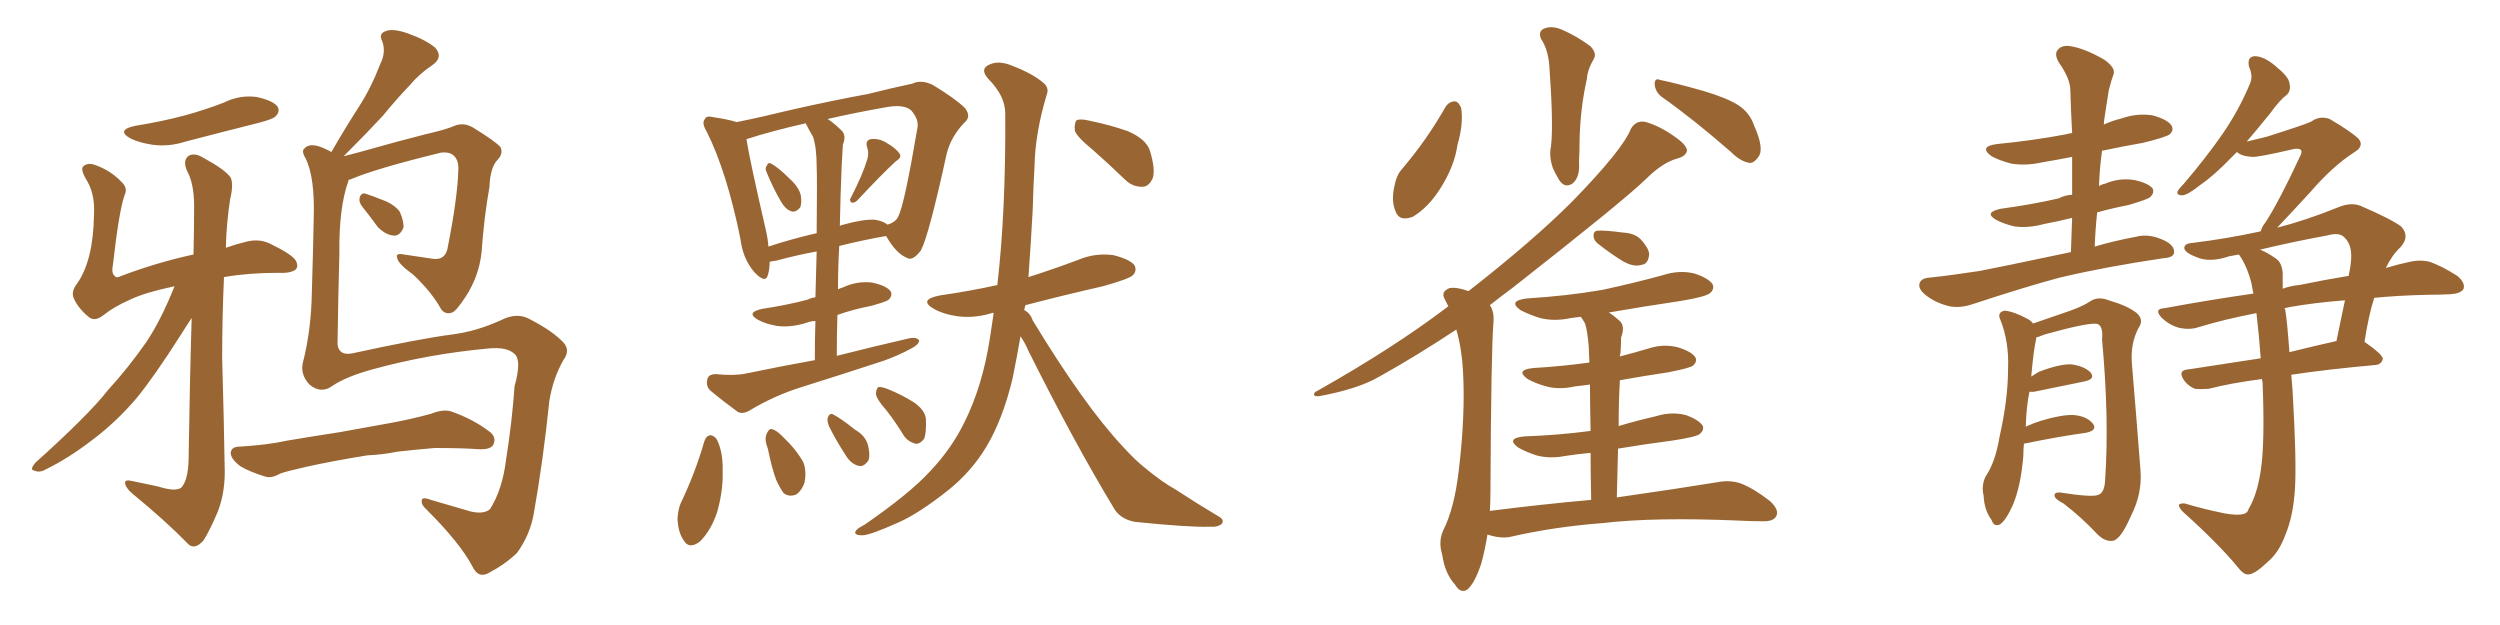 <svg xmlns="http://www.w3.org/2000/svg" xmlns:xlink="http://www.w3.org/1999/xlink" width="600" height="150"><path fill="#996633" padding="10" d="M83.64 43.21L83.64 43.21Q83.64 43.21 83.64 43.36L83.64 43.36Q81.30 49.80 81.45 60.94L81.45 60.94Q81.15 71.92 81.01 82.62L81.01 82.62Q81.30 85.40 84.52 84.81L84.52 84.81Q100.63 81.30 108.54 80.27L108.54 80.27Q114.26 79.54 120.12 76.90L120.12 76.90Q124.07 74.85 127.15 76.61L127.15 76.61Q132.57 79.39 135.21 82.18L135.21 82.18Q136.96 84.08 135.21 86.43L135.21 86.43Q132.71 90.82 131.84 96.24L131.84 96.24Q130.37 110.45 128.17 122.90L128.17 122.90Q127.29 128.32 124.07 132.71L124.07 132.71Q121.14 135.50 117.48 137.40L117.48 137.40Q114.84 139.01 113.38 135.94L113.38 135.94Q110.45 130.37 102.39 122.31L102.39 122.31Q101.07 121.14 101.22 120.26L101.22 120.26Q101.07 119.09 103.42 119.97L103.42 119.97Q107.96 121.29 112.94 122.75L112.94 122.75Q116.16 123.49 117.63 122.17L117.63 122.17Q120.56 117.48 121.44 110.45L121.44 110.45Q122.90 101.22 123.49 92.72L123.49 92.72Q125.24 86.43 123.49 84.96L123.49 84.96Q121.73 83.20 117.19 83.64L117.19 83.64Q102.83 84.96 89.50 88.62L89.50 88.62Q83.06 90.38 79.83 92.58L79.83 92.58Q77.05 94.63 74.27 92.29L74.27 92.29Q72.07 89.94 72.66 87.16L72.66 87.16Q74.71 79.25 74.85 69.87L74.85 69.87Q75.15 60.06 75.29 52.44L75.29 52.44Q75.59 42.63 73.39 38.09L73.39 38.09Q72.22 36.18 73.10 35.60L73.10 35.60Q74.27 34.28 77.05 35.30L77.05 35.30Q78.52 35.89 79.54 36.47L79.54 36.47Q82.91 30.62 86.13 25.63L86.13 25.63Q89.06 21.09 91.26 15.38L91.26 15.38Q92.72 12.45 91.70 9.81L91.70 9.81Q90.82 8.06 92.58 7.47L92.58 7.47Q94.34 6.74 98.00 8.06L98.00 8.06Q102.10 9.52 104.44 11.43L104.44 11.43Q106.49 13.77 103.71 15.67L103.71 15.67Q100.63 17.72 98.29 20.51L98.29 20.51Q95.07 23.88 91.85 27.83L91.85 27.83Q88.33 31.64 82.47 37.50L82.47 37.50Q85.40 36.77 89.06 35.74L89.06 35.74Q94.63 34.13 102.10 32.23L102.10 32.23Q107.23 31.05 109.13 30.18L109.13 30.18Q111.33 29.30 113.53 30.62L113.53 30.62Q118.80 33.84 120.12 35.30L120.12 35.30Q120.85 36.91 119.38 38.38L119.38 38.38Q117.63 40.28 117.48 44.82L117.48 44.82Q116.16 52.15 115.58 60.50L115.58 60.50Q114.99 66.21 111.77 71.19L111.77 71.19Q109.57 74.56 108.54 75L108.54 75Q106.93 75.59 105.91 74.27L105.91 74.27Q103.56 70.02 99.17 65.92L99.17 65.92Q95.51 63.28 95.36 61.96L95.36 61.96Q94.78 60.64 96.97 61.08L96.97 61.08Q99.90 61.52 103.86 62.11L103.86 62.11Q107.08 62.55 107.52 59.03L107.52 59.03Q109.86 47.17 110.01 40.43L110.01 40.43Q110.01 37.79 108.25 36.91L108.25 36.91Q107.37 36.47 105.91 36.62L105.91 36.62Q90.23 40.43 84.08 43.07L84.08 43.07Q83.79 43.07 83.64 43.21ZM86.87 49.51L86.87 49.51Q86.13 48.49 86.28 47.61L86.28 47.61Q86.57 46.29 87.60 46.44L87.60 46.44Q89.06 46.88 92.72 48.34L92.72 48.34Q94.92 49.37 95.95 50.83L95.95 50.83Q96.97 53.17 96.83 54.64L96.83 54.64Q95.95 56.69 94.48 56.54L94.48 56.54Q92.58 56.40 90.67 54.49L90.67 54.49Q88.77 51.86 86.87 49.51ZM88.18 109.28L88.18 109.28Q79.98 110.60 73.39 112.06L73.39 112.06Q68.26 113.23 67.24 113.67L67.24 113.67Q65.19 114.84 63.72 114.40L63.72 114.40Q59.91 113.23 57.71 111.91L57.71 111.91Q55.37 110.16 55.37 108.69L55.37 108.69Q55.52 107.37 56.98 107.23L56.98 107.23Q64.31 106.79 68.85 105.76L68.85 105.76Q73.10 105.03 81.59 103.71L81.59 103.71Q85.69 102.98 93.75 101.51L93.75 101.51Q98.58 100.63 103.42 99.32L103.42 99.32Q106.35 98.14 108.25 98.73L108.25 98.73Q113.67 100.63 117.63 103.71L117.63 103.71Q119.24 105.03 118.36 106.79L118.36 106.79Q117.63 107.96 114.84 107.81L114.84 107.81Q111.04 107.52 104.30 107.52L104.30 107.52Q99.32 107.96 95.36 108.40L95.36 108.40Q91.85 109.13 88.18 109.28ZM32.52 30.18L32.52 30.18Q38.96 29.15 44.38 27.69L44.38 27.69Q49.22 26.37 53.76 24.61L53.76 24.61Q57.57 22.71 61.67 23.29L61.67 23.29Q65.63 24.17 66.65 25.63L66.65 25.63Q67.24 26.81 66.21 27.83L66.21 27.83Q65.77 28.56 61.67 29.59L61.67 29.59Q52.88 31.79 44.53 33.98L44.53 33.98Q40.43 35.30 36.47 34.72L36.47 34.72Q33.54 34.28 31.35 33.25L31.35 33.25Q27.69 31.20 32.52 30.18ZM41.89 68.70L41.89 68.70L41.89 68.70Q34.86 70.17 31.20 71.92L31.20 71.92Q27.25 73.68 24.90 75.59L24.90 75.59Q22.71 77.34 21.24 76.03L21.24 76.03Q18.75 73.97 17.72 71.63L17.72 71.63Q16.99 70.02 18.46 68.12L18.46 68.12Q22.41 62.55 22.56 51.42L22.56 51.42Q22.85 46.29 20.51 42.77L20.51 42.77Q19.34 40.58 19.92 39.99L19.92 39.99Q20.95 38.96 22.71 39.55L22.71 39.55Q26.51 40.87 29.15 43.65L29.15 43.65Q30.76 45.12 29.88 46.88L29.88 46.88Q28.56 50.68 27.10 63.57L27.10 63.57Q26.66 65.77 27.69 66.36L27.69 66.36Q27.83 66.80 29.15 66.21L29.15 66.21Q37.65 62.99 46.44 61.08L46.44 61.08Q46.58 55.08 46.58 50.68L46.58 50.68Q46.73 44.97 45.26 41.75L45.26 41.75Q43.65 38.82 45.12 37.50L45.12 37.50Q46.58 36.47 48.93 37.94L48.93 37.94Q54.05 40.72 55.37 42.63L55.37 42.63Q56.10 44.24 55.22 47.90L55.22 47.90Q54.35 53.61 54.20 59.47L54.20 59.47Q56.69 58.59 58.59 58.15L58.59 58.15Q61.96 57.13 64.75 58.45L64.75 58.45Q69.87 60.94 70.90 62.40L70.90 62.40Q71.78 63.87 70.90 64.75L70.90 64.75Q69.58 65.63 66.80 65.48L66.80 65.48Q59.62 65.48 53.76 66.50L53.76 66.50Q53.32 76.03 53.32 86.13L53.32 86.13Q53.76 101.37 53.91 111.62L53.91 111.62Q54.20 117.77 52.29 122.75L52.29 122.75Q50.24 127.59 48.78 129.79L48.78 129.79Q46.73 131.98 45.26 130.66L45.26 130.66Q39.70 124.95 31.64 118.36L31.64 118.36Q30.18 117.04 30.03 116.02L30.03 116.02Q29.88 114.99 31.64 115.43L31.64 115.43Q35.16 116.16 37.94 116.75L37.94 116.75Q42.04 118.07 43.51 117.04L43.51 117.04Q45.12 115.28 45.26 110.45L45.26 110.45Q45.56 90.53 46.00 76.32L46.00 76.32Q44.82 78.08 43.36 80.42L43.36 80.42Q36.91 90.53 32.81 95.51L32.81 95.51Q27.98 101.22 22.12 105.62L22.12 105.62Q16.41 110.01 10.99 112.65L10.99 112.65Q9.52 113.53 8.20 112.94L8.20 112.94Q7.03 112.79 8.50 111.04L8.50 111.04Q21.39 99.46 25.93 93.60L25.93 93.60Q30.76 88.33 35.16 82.03L35.16 82.03Q38.67 76.76 41.89 68.70ZM183.98 41.31L183.98 41.31Q183.54 40.43 183.98 39.84L183.98 39.84Q184.42 38.82 185.01 39.26L185.01 39.26Q186.62 39.99 189.70 43.07L189.70 43.07Q191.75 44.97 192.19 46.88L192.19 46.88Q192.48 48.78 192.04 49.80L192.04 49.80Q190.87 51.12 189.84 50.68L189.84 50.68Q188.53 50.24 187.50 48.49L187.50 48.49Q185.45 44.97 183.98 41.31ZM208.15 38.23L208.15 38.23Q208.59 36.77 208.15 35.45L208.15 35.45Q207.57 33.84 208.89 33.40L208.89 33.40Q211.08 33.11 212.99 34.42L212.99 34.42Q215.04 35.60 215.92 36.91L215.92 36.91Q216.50 37.79 215.04 38.67L215.04 38.67Q211.96 41.46 205.66 48.19L205.66 48.19Q204.93 48.78 204.35 48.63L204.35 48.63Q203.76 48.05 204.20 47.46L204.20 47.46Q207.13 41.75 208.15 38.23ZM195.56 86.43L195.56 86.43Q195.56 81.15 195.70 77.05L195.70 77.05Q194.53 77.05 193.51 77.49L193.51 77.49Q189.70 78.66 186.47 78.22L186.47 78.22Q183.84 77.78 181.93 76.76L181.93 76.76Q178.86 75 182.96 74.12L182.96 74.12Q188.82 73.24 193.80 71.92L193.80 71.92Q194.68 71.48 195.70 71.34L195.70 71.34Q195.85 65.19 196.00 60.35L196.00 60.35Q191.16 61.23 186.33 62.55L186.33 62.55Q185.16 62.70 184.72 62.84L184.72 62.84Q184.72 64.60 184.28 66.06L184.28 66.06Q183.69 68.12 181.05 65.33L181.05 65.33Q178.27 62.11 177.69 57.28L177.69 57.28Q174.46 41.31 169.63 31.64L169.63 31.64Q168.31 29.44 169.19 28.56L169.19 28.56Q169.48 27.69 171.24 28.13L171.24 28.13Q175.05 28.71 176.81 29.30L176.81 29.30Q182.67 28.13 189.84 26.37L189.84 26.37Q200.24 24.02 208.30 22.56L208.30 22.56Q214.16 21.09 218.99 20.07L218.99 20.07Q221.04 19.04 223.83 20.36L223.83 20.36Q229.39 23.73 231.59 25.93L231.59 25.93Q233.20 27.98 231.45 29.44L231.45 29.44Q228.22 32.81 227.20 36.91L227.20 36.91L227.20 36.91Q222.95 56.40 221.04 60.06L221.04 60.06Q218.99 62.84 217.53 61.82L217.53 61.82Q215.04 60.79 212.70 56.69L212.70 56.69Q212.40 56.69 212.40 56.69L212.40 56.69Q207.28 57.57 201.42 59.03L201.42 59.03Q201.12 64.01 201.12 69.43L201.12 69.43Q201.71 69.14 202.29 68.99L202.29 68.99Q205.66 67.38 209.33 67.82L209.33 67.82Q212.70 68.55 213.72 69.87L213.72 69.87Q214.31 70.90 213.28 71.92L213.28 71.92Q212.84 72.36 209.18 73.39L209.18 73.39Q204.64 74.27 200.98 75.59L200.98 75.59Q200.83 80.42 200.83 85.40L200.83 85.40Q210.06 83.06 218.41 81.15L218.41 81.15Q220.02 80.86 220.61 81.74L220.61 81.74Q220.46 82.76 218.70 83.64L218.70 83.64Q215.77 85.25 212.11 86.57L212.11 86.57Q202.29 89.79 192.48 92.87L192.48 92.87Q185.89 94.92 180.03 98.44L180.03 98.44Q178.42 99.46 177.10 98.88L177.10 98.88Q173.29 96.09 170.51 93.75L170.51 93.75Q169.34 92.72 169.78 90.97L169.78 90.97Q170.07 89.79 171.83 89.79L171.83 89.79Q176.22 90.23 179.00 89.65L179.00 89.65Q187.50 87.89 195.56 86.43ZM195.12 32.81L195.12 32.81Q194.24 31.35 193.36 29.59L193.36 29.59Q185.01 31.49 179.15 33.40L179.15 33.40Q179.88 38.23 183.84 55.37L183.84 55.37Q184.28 57.28 184.42 59.18L184.42 59.18Q189.70 57.42 196.00 55.96L196.00 55.96Q196.14 42.63 196.00 39.99L196.00 39.99Q196.00 35.45 195.12 32.81ZM202.00 39.84L202.00 39.84Q201.71 46.58 201.56 54.20L201.56 54.20Q201.86 54.05 202.44 53.91L202.44 53.91Q207.13 52.59 209.91 52.73L209.91 52.73Q211.96 53.03 212.99 53.91L212.99 53.91Q215.04 53.32 215.63 51.86L215.63 51.86Q217.09 48.93 220.17 30.76L220.17 30.76Q220.61 28.71 218.70 26.51L218.70 26.51Q216.94 24.90 212.40 25.78L212.40 25.78Q204.93 27.10 198.63 28.56L198.63 28.56Q200.24 29.59 202.00 31.35L202.00 31.35Q203.17 32.52 202.29 34.72L202.29 34.72Q202.15 36.77 202.00 39.84ZM169.04 105.91L169.04 105.91Q169.48 104.59 170.51 104.44L170.51 104.44Q171.53 104.59 172.12 105.62L172.12 105.62Q173.58 108.69 173.44 113.23L173.44 113.23Q173.58 117.63 172.12 122.90L172.12 122.90Q170.65 127.29 168.02 129.93L168.02 129.93Q165.38 131.98 164.06 129.64L164.06 129.64Q162.74 127.73 162.60 124.51L162.60 124.51Q162.74 122.31 163.33 120.85L163.33 120.85Q166.85 113.53 169.04 105.91ZM184.28 107.67L184.28 107.67Q183.40 105.47 183.98 104.15L183.98 104.15Q184.57 102.83 185.16 102.98L185.16 102.98Q186.18 103.13 187.65 104.59L187.65 104.59Q188.53 105.47 189.40 106.35L189.40 106.35Q191.46 108.54 192.77 110.89L192.77 110.89Q193.65 113.09 193.07 115.87L193.07 115.87Q192.48 117.63 191.16 118.65L191.16 118.65Q189.40 119.38 188.09 118.36L188.09 118.36Q187.21 117.19 186.33 115.28L186.33 115.28Q185.30 112.65 184.28 107.67ZM198.93 102.25L198.93 102.25Q198.49 100.93 198.63 100.34L198.63 100.34Q199.07 99.02 199.95 99.46L199.95 99.46Q201.71 100.34 205.22 103.13L205.22 103.13Q207.71 104.59 208.30 106.79L208.30 106.79Q208.89 109.13 208.45 110.45L208.45 110.45Q207.28 112.21 205.96 111.77L205.96 111.77Q204.20 111.33 202.88 109.13L202.88 109.13Q200.68 105.76 198.93 102.25ZM212.70 98.44L212.70 98.44Q210.35 95.80 210.21 94.48L210.21 94.48Q210.35 93.02 210.94 92.87L210.94 92.87Q211.82 92.87 213.28 93.46L213.28 93.46Q216.50 94.78 219.29 96.53L219.29 96.53Q222.07 98.44 222.22 100.63L222.22 100.63Q222.36 103.86 221.78 105.32L221.78 105.32Q220.75 106.64 219.73 106.49L219.73 106.49Q217.97 106.05 216.94 104.59L216.94 104.59Q214.89 101.22 212.70 98.44ZM244.92 80.71L244.92 80.71Q244.04 85.84 243.02 90.82L243.02 90.82Q240.67 100.63 236.72 107.23L236.72 107.23Q233.20 113.09 227.78 117.48L227.78 117.48Q220.61 123.19 215.63 125.39L215.63 125.39Q208.74 128.47 206.98 128.47L206.98 128.47Q204.79 128.47 205.37 127.44L205.37 127.44Q205.66 126.86 207.42 125.98L207.42 125.98Q218.26 118.51 223.24 113.09L223.24 113.09Q228.37 107.67 231.45 101.37L231.45 101.37Q235.84 92.58 237.60 81.01L237.60 81.01Q238.04 77.93 238.48 75.15L238.48 75.15Q238.18 75 238.04 75.15L238.04 75.15Q233.64 76.46 229.69 75.88L229.69 75.88Q226.46 75.44 224.12 74.12L224.12 74.12Q220.31 71.92 225.59 70.90L225.59 70.90Q232.76 69.87 239.36 68.41L239.36 68.41Q241.41 50.68 241.26 27.25L241.26 27.25Q241.26 23.00 237.16 18.90L237.16 18.90Q234.96 16.41 237.74 15.38L237.74 15.38Q239.94 14.50 243.02 15.82L243.02 15.82Q248.00 17.72 250.63 20.07L250.63 20.07Q251.81 21.24 251.22 22.71L251.22 22.71Q248.44 31.93 248.29 39.84L248.29 39.84Q248.00 44.53 247.85 50.39L247.85 50.39Q247.41 58.45 246.83 66.50L246.83 66.50Q252.83 64.60 258.69 62.40L258.69 62.40Q262.79 60.64 267.19 61.23L267.19 61.23Q271.29 62.26 272.31 63.72L272.31 63.72Q272.90 65.04 271.88 66.06L271.88 66.06Q271.00 66.94 264.70 68.70L264.70 68.70Q255.03 70.90 246.09 73.24L246.09 73.24Q245.95 73.83 245.80 74.41L245.80 74.41Q247.27 75.15 247.85 76.90L247.85 76.90Q260.30 97.41 269.53 107.23L269.53 107.23Q272.31 110.30 274.51 112.06L274.51 112.06Q278.91 115.72 282.13 117.48L282.13 117.48Q287.26 120.85 292.68 124.07L292.68 124.07Q293.85 124.80 293.26 125.68L293.26 125.68Q292.38 126.56 290.19 126.42L290.19 126.42Q285.21 126.56 272.31 125.24L272.31 125.24Q268.65 124.51 267.19 121.73L267.19 121.73Q257.81 106.20 246.83 84.23L246.83 84.23Q245.95 82.18 244.92 80.71ZM262.35 36.04L262.35 36.04L262.35 36.04Q258.40 32.81 257.96 31.35L257.96 31.35Q257.81 29.44 258.40 28.86L258.40 28.86Q259.28 28.42 261.62 29.00L261.62 29.00Q266.60 30.03 270.70 31.49L270.70 31.49Q275.10 33.40 275.98 36.18L275.98 36.18Q277.29 40.43 276.71 42.63L276.71 42.63Q275.83 44.68 274.37 44.82L274.37 44.82Q271.88 44.97 269.97 43.07L269.97 43.07Q266.02 39.26 262.35 36.04ZM347.02 25.49L347.02 25.49Q347.90 24.32 349.22 24.32L349.22 24.32Q350.10 24.46 350.68 25.93L350.68 25.93Q351.27 29.74 349.80 34.72L349.80 34.72Q349.07 39.99 345.56 45.41L345.56 45.41Q342.77 49.80 339.11 52.00L339.11 52.00Q335.74 53.32 334.86 50.54L334.86 50.54Q333.84 48.05 334.72 44.38L334.72 44.38Q335.16 42.04 336.47 40.58L336.47 40.58Q342.48 33.54 347.02 25.49ZM369.87 9.38L369.87 9.38Q368.99 7.32 370.90 6.74L370.90 6.74Q372.66 6.15 375 7.18L375 7.18Q378.66 8.79 381.74 11.13L381.74 11.13Q383.35 12.89 382.47 14.21L382.47 14.21Q381.01 16.70 380.86 18.90L380.86 18.90Q379.25 26.07 379.10 33.69L379.10 33.69Q379.10 36.18 378.96 38.82L378.96 38.82Q379.25 42.63 377.34 44.09L377.34 44.09Q375.44 45.26 374.12 43.07L374.12 43.07Q373.24 41.60 372.66 40.28L372.66 40.28Q371.92 38.09 372.07 36.18L372.07 36.18Q372.95 31.79 371.92 17.14L371.92 17.14Q371.78 12.16 369.87 9.38ZM398.88 23.29L398.88 23.29Q397.27 22.12 397.12 20.21L397.12 20.21Q397.12 18.60 398.44 19.19L398.44 19.19Q402.10 19.92 408.84 21.83L408.84 21.83Q414.70 23.58 417.33 25.34L417.33 25.34Q419.97 27.10 421.00 30.18L421.00 30.18Q423.49 35.74 422.02 37.65L422.02 37.65Q421.00 39.11 419.97 39.11L419.97 39.11Q417.77 38.82 415.43 36.47L415.43 36.47Q406.35 28.56 398.88 23.29ZM383.64 58.59L383.64 58.59Q382.62 57.86 382.47 56.84L382.47 56.84Q382.32 55.52 383.35 55.37L383.35 55.37Q385.11 55.22 389.50 55.81L389.50 55.81Q392.29 55.96 393.75 57.42L393.75 57.42Q395.65 59.47 395.80 60.94L395.80 60.94Q395.65 63.43 393.90 63.57L393.90 63.57Q392.14 64.16 389.50 62.70L389.50 62.70Q386.43 60.79 383.64 58.59ZM381.88 119.97L381.88 119.97L381.88 119.97Q381.74 113.67 381.74 108.69L381.74 108.69Q378.52 108.98 375.73 109.42L375.73 109.42Q371.92 110.16 368.70 109.28L368.70 109.28Q366.06 108.40 364.31 107.37L364.31 107.37Q361.38 105.18 365.77 104.74L365.77 104.74Q374.12 104.44 381.74 103.42L381.74 103.42Q381.59 96.68 381.59 92.29L381.59 92.29Q379.54 92.58 378.08 92.72L378.08 92.72Q374.27 93.60 371.04 92.72L371.04 92.72Q368.41 91.99 366.65 90.97L366.65 90.97Q363.57 88.77 367.97 88.33L367.97 88.33Q375.15 87.89 381.45 87.01L381.45 87.01Q381.30 84.08 381.30 83.20L381.30 83.20Q381.01 79.54 380.42 77.64L380.42 77.64Q379.83 76.61 379.39 76.03L379.39 76.03Q378.08 76.17 377.05 76.32L377.05 76.32Q373.10 77.20 369.58 76.32L369.58 76.32Q366.80 75.44 364.89 74.41L364.89 74.41Q361.82 72.22 366.36 71.63L366.36 71.63Q376.03 71.04 384.52 69.58L384.52 69.58Q391.99 67.97 399.02 66.06L399.02 66.06Q402.98 64.75 406.64 65.63L406.64 65.63Q410.16 66.80 411.04 68.26L411.04 68.26Q411.47 69.43 410.45 70.31L410.45 70.31Q409.57 71.19 403.42 72.22L403.42 72.22Q394.48 73.54 386.13 75L386.13 75Q387.30 75.73 388.77 77.05L388.77 77.05Q390.09 78.37 389.06 81.01L389.06 81.01Q389.06 82.62 388.92 84.81L388.92 84.81Q388.77 85.11 388.77 85.55L388.77 85.55Q392.14 84.67 395.65 83.64L395.65 83.64Q399.17 82.47 402.69 83.35L402.69 83.35Q406.05 84.38 406.93 85.84L406.93 85.84Q407.37 86.72 406.35 87.74L406.35 87.74Q405.62 88.33 400.34 89.36L400.34 89.36Q394.48 90.23 388.77 91.26L388.77 91.26Q388.48 96.39 388.48 102.25L388.48 102.25Q392.87 100.93 397.41 99.90L397.41 99.90Q401.07 98.73 404.59 99.61L404.59 99.61Q407.81 100.78 408.69 102.25L408.69 102.25Q408.98 103.27 407.96 104.15L407.96 104.15Q407.08 104.88 401.22 105.76L401.22 105.76Q394.48 106.64 388.33 107.67L388.33 107.67Q388.18 113.23 388.04 119.38L388.04 119.38Q403.27 117.19 412.21 115.72L412.21 115.72Q415.14 115.14 417.77 116.02L417.77 116.02Q420.85 117.19 424.80 120.26L424.80 120.26Q427.15 122.46 426.27 123.93L426.27 123.93Q425.54 125.24 422.75 125.10L422.75 125.10Q420.26 125.10 417.48 124.95L417.48 124.95Q397.12 124.07 384.67 125.54L384.67 125.54Q373.10 126.42 362.84 128.76L362.84 128.76Q360.64 129.35 357.57 128.47L357.57 128.47Q357.13 128.32 356.98 128.32L356.98 128.32Q356.40 131.98 355.52 135.21L355.52 135.21Q353.91 140.04 352.15 141.50L352.15 141.50Q350.54 142.53 349.22 140.33L349.22 140.33Q346.73 137.55 346.14 133.15L346.14 133.15Q345.12 129.93 346.44 127.15L346.44 127.15Q349.07 121.88 350.10 112.94L350.10 112.94Q351.71 99.61 351.12 89.06L351.12 89.06Q350.83 83.64 349.51 79.10L349.51 79.10Q339.99 85.40 331.05 90.38L331.05 90.38Q326.07 93.31 316.70 95.07L316.70 95.07Q315.53 95.21 315.38 94.78L315.38 94.78Q315.23 94.19 316.26 93.75L316.26 93.75Q334.42 83.50 347.17 73.83L347.17 73.83Q347.46 73.54 347.61 73.54L347.61 73.54Q347.17 72.66 346.73 71.78L346.73 71.78Q345.70 70.02 347.90 69.14L347.90 69.14Q349.66 68.85 352.44 69.87L352.44 69.87Q367.82 57.86 377.20 48.49L377.20 48.49Q389.50 35.89 391.41 30.91L391.41 30.91Q392.72 28.71 395.07 29.30L395.07 29.30Q399.02 30.47 403.13 33.69L403.13 33.69Q404.74 35.01 404.88 36.04L404.88 36.04Q404.74 37.50 402.39 38.09L402.39 38.09Q398.88 39.11 394.92 43.07L394.92 43.07Q389.65 48.19 363.13 68.99L363.13 68.99Q360.35 71.04 357.57 73.24L357.57 73.24Q358.59 74.71 358.45 77.05L358.45 77.05Q357.86 84.08 357.71 117.92L357.71 117.92Q357.71 120.26 357.57 122.61L357.57 122.61Q370.31 121.00 381.88 119.97ZM497.02 60.50L497.02 60.50Q497.17 55.96 497.31 52.29L497.31 52.29Q493.80 53.17 490.58 53.76L490.58 53.76Q486.77 54.79 483.54 54.35L483.54 54.35Q480.91 53.76 479.00 52.73L479.00 52.73Q476.07 50.98 480.18 50.10L480.18 50.10Q487.79 49.07 494.09 47.61L494.09 47.61Q495.41 46.88 497.31 46.73L497.31 46.73Q497.31 42.04 497.31 37.65L497.31 37.65Q493.65 38.38 490.14 38.96L490.14 38.96Q486.33 39.84 482.67 39.26L482.67 39.26Q479.88 38.53 477.98 37.50L477.98 37.50Q474.76 35.16 479.30 34.57L479.30 34.57Q488.23 33.69 495.85 32.23L495.85 32.23Q496.29 32.08 497.31 31.93L497.31 31.93Q497.02 26.66 496.88 21.68L496.88 21.68Q496.88 18.90 494.09 14.94L494.09 14.94Q492.92 12.89 493.95 11.87L493.95 11.87Q494.97 10.69 497.17 11.13L497.17 11.13Q500.54 11.72 505.08 14.36L505.08 14.36Q507.71 16.26 507.28 17.72L507.28 17.72Q506.69 19.34 506.10 21.68L506.10 21.68Q505.66 24.32 505.08 28.27L505.08 28.27Q504.93 29.00 504.93 29.88L504.93 29.88Q506.84 29.00 509.18 28.42L509.18 28.42Q512.99 27.10 516.65 27.69L516.65 27.69Q520.31 28.71 521.19 30.18L521.19 30.18Q521.78 31.20 520.75 32.23L520.75 32.23Q519.73 32.96 514.31 34.28L514.31 34.28Q509.33 35.16 504.49 36.18L504.49 36.18Q503.91 40.28 503.76 44.68L503.76 44.68Q504.35 44.24 505.22 44.09L505.22 44.09Q508.59 42.63 512.26 43.21L512.26 43.21Q515.63 43.95 516.65 45.26L516.65 45.26Q517.09 46.29 516.06 47.31L516.06 47.31Q515.33 47.90 510.79 49.22L510.79 49.22Q506.98 49.95 503.32 50.98L503.32 50.98Q502.88 55.08 502.73 59.18L502.73 59.18Q507.13 57.86 512.55 56.84L512.55 56.84Q515.77 55.96 519.43 57.71L519.43 57.71Q521.92 58.89 521.78 60.64L521.78 60.64Q521.63 61.82 519.29 61.96L519.29 61.96Q505.37 64.01 494.24 66.65L494.24 66.65Q486.04 68.85 473.58 72.95L473.58 72.95Q470.65 73.97 468.02 73.54L468.02 73.54Q464.79 72.80 462.45 71.04L462.45 71.04Q460.25 69.43 460.69 67.97L460.69 67.97Q461.13 66.80 462.89 66.65L462.89 66.65Q468.46 66.06 475.05 65.04L475.05 65.04Q479.74 64.16 497.02 60.50ZM485.74 106.49L485.74 106.49Q485.60 107.96 485.60 109.42L485.60 109.42Q485.01 116.60 483.11 121.14L483.11 121.14Q481.49 124.80 480.03 125.83L480.03 125.83Q478.56 126.56 477.98 124.80L477.98 124.80Q476.22 122.46 476.07 118.95L476.07 118.95Q475.49 116.60 476.51 114.40L476.51 114.40Q478.86 111.04 479.88 104.88L479.88 104.88Q481.93 95.80 481.93 88.62L481.93 88.62Q482.23 82.03 480.03 76.61L480.03 76.61Q479.30 75 481.05 74.56L481.05 74.56Q483.25 74.71 486.77 76.61L486.77 76.61Q487.50 77.05 487.94 77.64L487.94 77.64Q491.46 76.46 496.88 74.56L496.88 74.56Q500.10 73.39 501.56 72.36L501.56 72.36Q503.47 71.04 506.10 72.07L506.10 72.07Q510.64 73.39 512.84 75.15L512.84 75.15Q514.60 76.76 513.28 78.66L513.28 78.66Q511.23 82.47 511.67 87.45L511.67 87.45Q512.70 99.61 513.72 112.94L513.72 112.94Q514.16 118.51 511.38 123.93L511.38 123.93Q509.03 129.35 507.13 129.79L507.13 129.79Q505.22 130.08 503.32 128.17L503.32 128.17Q499.80 124.37 495.26 120.85L495.26 120.85Q493.21 119.82 493.07 118.95L493.07 118.95Q493.07 118.07 494.53 118.21L494.53 118.21Q502.00 119.38 503.47 118.80L503.47 118.80Q505.08 118.36 505.22 115.28L505.22 115.28Q506.25 100.49 504.49 81.45L504.49 81.45Q504.79 78.37 503.47 77.78L503.47 77.78Q501.71 77.20 490.72 80.27L490.72 80.27Q489.26 80.86 488.67 81.01L488.67 81.01Q488.67 81.30 488.67 81.45L488.67 81.45Q488.09 83.64 487.50 90.38L487.50 90.38Q488.38 89.79 489.40 89.21L489.40 89.21Q494.38 87.30 497.17 87.45L497.17 87.45Q500.24 87.89 501.71 89.36L501.71 89.36Q503.03 90.97 500.24 91.55L500.24 91.55Q495.12 92.58 488.09 94.04L488.09 94.04Q487.50 94.04 487.06 94.04L487.06 94.04Q486.33 97.56 486.18 102.39L486.18 102.39Q488.09 101.51 489.99 100.93L489.99 100.93Q494.97 99.46 497.75 99.61L497.75 99.61Q500.83 99.90 502.29 101.66L502.29 101.66Q503.47 103.27 500.68 103.86L500.68 103.86Q494.24 104.74 485.74 106.49ZM541.55 75.15L541.55 75.15Q533.94 76.61 527.64 78.52L527.64 78.52Q525.59 79.25 522.95 78.66L522.95 78.66Q520.75 78.08 518.85 76.32L518.85 76.32Q516.80 74.12 519.43 73.97L519.43 73.97Q530.57 71.92 540.82 70.46L540.82 70.46Q540.53 69.14 540.38 68.12L540.38 68.12Q539.36 64.01 537.45 61.23L537.45 61.23Q537.30 61.08 537.30 61.08L537.30 61.08Q535.84 61.38 534.96 61.52L534.96 61.52Q530.27 63.13 527.05 61.67L527.05 61.67Q524.71 60.79 524.27 59.77L524.27 59.77Q523.97 58.45 526.17 58.30L526.17 58.30Q534.52 57.28 542.58 55.52L542.58 55.52Q542.87 54.35 543.75 53.32L543.75 53.32Q546.97 48.34 551.95 37.65L551.95 37.65Q552.69 36.33 552.10 35.89L552.10 35.89Q551.66 35.60 550.63 35.74L550.63 35.74Q541.85 37.79 540.53 37.65L540.53 37.65Q537.89 37.50 536.87 36.47L536.87 36.47Q536.13 37.21 535.55 37.79L535.55 37.79Q531.30 42.19 528.08 44.38L528.08 44.38Q525.15 46.73 523.83 46.88L523.83 46.88Q522.22 46.88 522.66 45.85L522.66 45.85Q523.10 45.12 524.12 44.09L524.12 44.09Q529.39 37.94 533.35 32.23L533.35 32.23Q537.30 26.51 539.94 20.21L539.94 20.21Q540.82 18.31 539.79 16.11L539.79 16.11Q539.21 13.62 541.11 13.48L541.11 13.48Q543.31 13.48 546.09 15.82L546.09 15.82Q549.32 18.46 549.46 19.92L549.46 19.92Q549.90 21.68 548.88 22.71L548.88 22.71Q547.12 24.02 544.92 27.10L544.92 27.10Q541.85 30.91 539.21 33.98L539.21 33.98Q541.70 33.40 544.04 32.81L544.04 32.81Q553.71 29.74 554.74 29.15L554.74 29.15Q556.79 27.69 559.13 28.56L559.13 28.56Q564.11 31.49 566.02 33.25L566.02 33.25Q567.48 35.01 565.14 36.47L565.14 36.47Q559.86 39.84 554.44 46.14L554.44 46.14Q549.17 51.86 546.53 54.64L546.53 54.64Q553.42 52.88 561.04 49.80L561.04 49.80Q564.11 48.49 566.46 49.37L566.46 49.37Q573.93 52.59 576.27 54.35L576.27 54.35Q578.47 56.69 576.12 59.33L576.12 59.33Q574.07 61.23 572.61 64.31L572.61 64.31Q575.54 63.43 578.32 62.84L578.32 62.84Q580.81 62.26 583.15 62.84L583.15 62.84Q586.08 63.87 589.75 66.21L589.75 66.21Q591.80 67.97 591.21 69.43L591.21 69.43Q590.48 70.46 588.13 70.61L588.13 70.61Q585.50 70.75 582.71 70.75L582.71 70.75Q575.68 70.90 569.82 71.48L569.82 71.48Q568.51 75.44 567.48 82.03L567.48 82.03Q571.88 85.11 571.88 86.13L571.88 86.13Q571.58 87.45 570.12 87.60L570.12 87.60Q558.69 88.62 549.90 89.94L549.90 89.94Q550.05 91.55 550.20 93.46L550.20 93.46Q551.22 110.74 550.78 117.48L550.78 117.48Q550.34 124.07 548.44 128.47L548.44 128.47Q546.97 132.57 544.19 134.91L544.19 134.91Q541.26 137.70 539.79 137.84L539.79 137.84Q538.62 138.13 537.16 136.23L537.16 136.23Q532.47 130.52 523.97 122.90L523.97 122.90Q522.80 121.73 522.95 121.14L522.95 121.14Q523.39 120.70 524.41 120.85L524.41 120.85Q528.81 122.17 533.79 123.19L533.79 123.19Q537.01 123.78 538.48 123.34L538.48 123.34Q539.50 123.05 539.65 122.17L539.65 122.17Q541.70 118.80 542.58 112.94L542.58 112.94Q543.60 106.35 543.02 91.85L543.02 91.85Q542.87 91.11 542.87 90.97L542.87 90.97Q535.11 91.99 530.13 93.31L530.13 93.31Q528.22 93.46 526.76 93.31L526.76 93.31Q525.29 92.72 524.27 91.41L524.27 91.41Q522.36 88.77 525.44 88.62L525.44 88.62Q533.20 87.45 542.58 85.99L542.58 85.99Q542.14 80.13 541.55 75.15ZM548.44 74.27L548.44 74.27Q548.88 76.61 549.46 84.52L549.46 84.52Q554.74 83.20 560.60 81.88L560.60 81.88Q560.60 81.88 560.74 81.88L560.74 81.88Q561.77 77.05 562.79 72.07L562.79 72.07Q555.32 72.66 549.61 73.68L549.61 73.68Q548.88 73.83 548.29 73.97L548.29 73.97Q548.29 74.12 548.44 74.27ZM547.85 65.63L547.85 65.63L547.85 65.63Q547.85 67.38 547.85 69.29L547.85 69.29Q549.90 68.55 551.81 68.41L551.81 68.41Q558.25 67.09 563.67 66.21L563.67 66.21Q564.11 64.31 564.26 62.40L564.26 62.40Q564.55 58.74 562.65 56.98L562.65 56.98Q561.47 55.66 558.40 56.54L558.40 56.54Q550.34 58.01 542.43 59.91L542.43 59.91Q544.19 60.64 546.09 61.96L546.09 61.96Q547.71 62.99 547.85 65.63Z"/></svg>